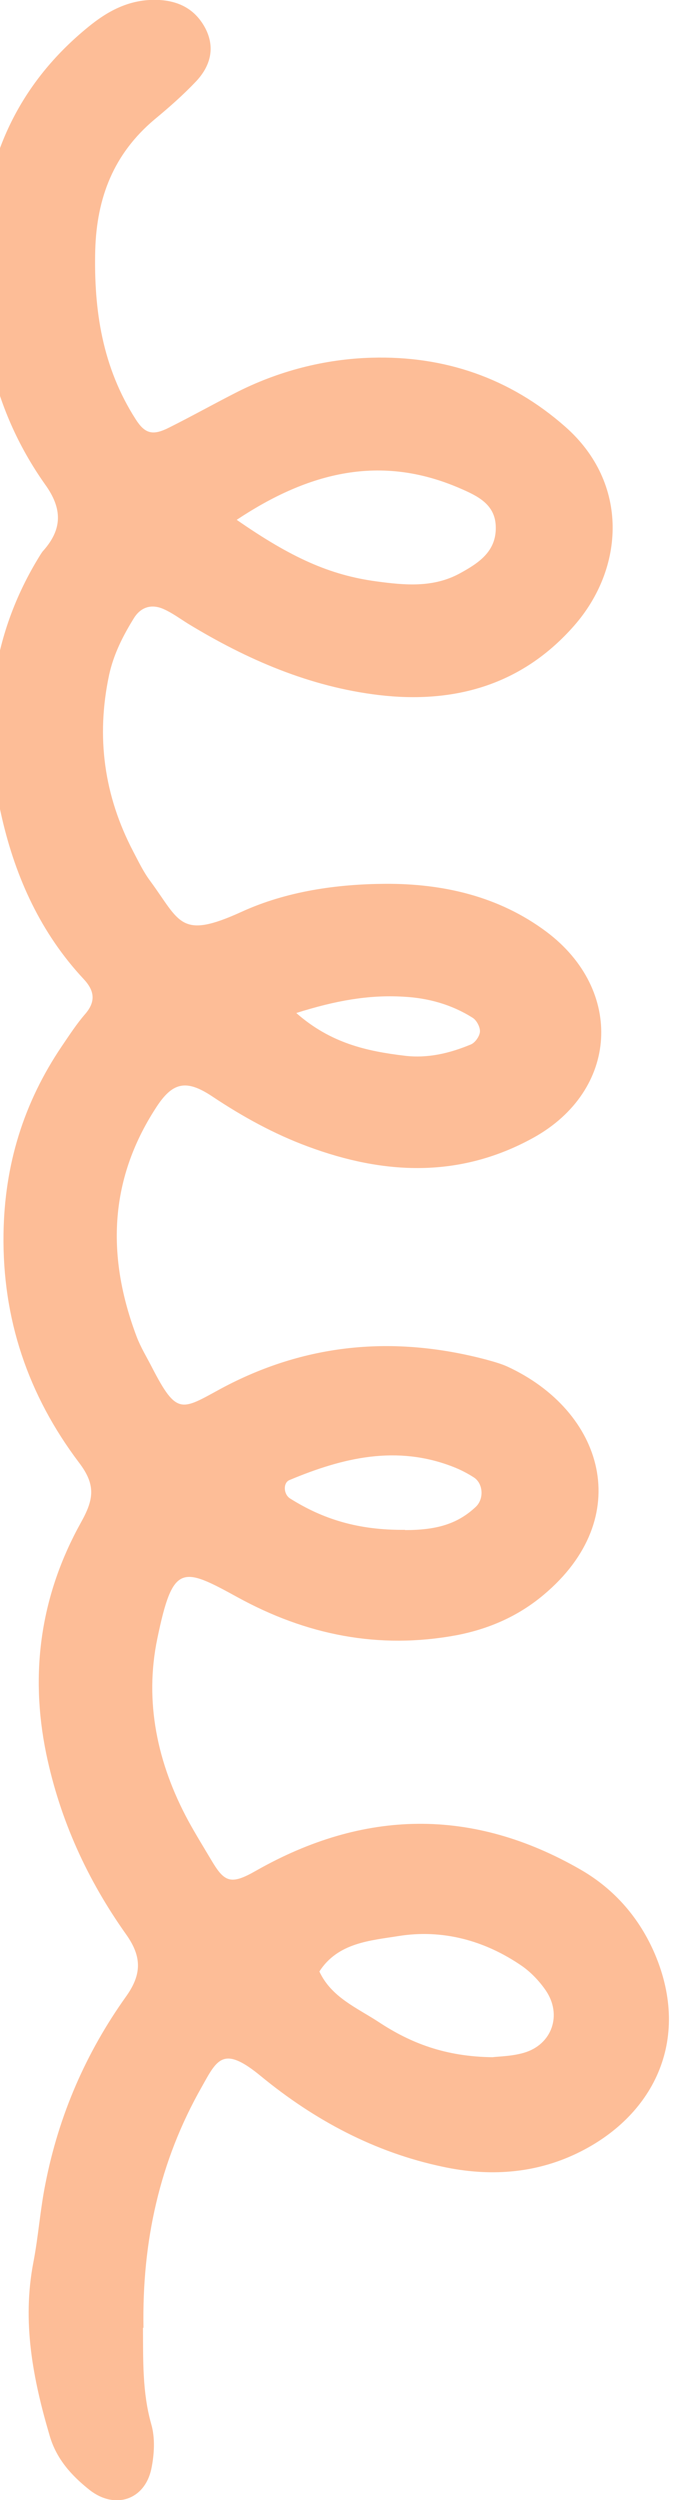 <?xml version="1.0" encoding="UTF-8" standalone="no"?><svg xmlns="http://www.w3.org/2000/svg" xmlns:xlink="http://www.w3.org/1999/xlink" data-name="Layer 1" fill="#000000" height="99.46" viewBox="0 0 27.38 99.46" width="27.38"><path d="m5.69,92.61c.01,1.28-.03,2.56.33,3.83.16.55.12,1.22,0,1.79-.27,1.23-1.45,1.61-2.45.83-.72-.57-1.32-1.23-1.59-2.15-.67-2.27-1.11-4.54-.65-6.92.2-1.04.27-2.1.48-3.13.53-2.71,1.61-5.2,3.21-7.44.62-.87.63-1.57.01-2.45-1.55-2.18-2.64-4.56-3.19-7.2-.67-3.25-.21-6.34,1.38-9.2.52-.93.6-1.5-.08-2.39C1.12,55.5.09,52.48.14,49.08c.04-2.75.8-5.21,2.32-7.46.3-.44.59-.89.93-1.28.44-.51.36-.94-.06-1.39-1.7-1.82-2.7-4.02-3.25-6.4-.85-3.67-.51-7.2,1.52-10.47.04-.06.08-.13.13-.18.75-.85.76-1.66.07-2.62C-.41,16.16-1.03,12.62-.68,8.91-.37,5.68,1.08,3,3.64.97,4.44.34,5.3-.06,6.35,0c.83.05,1.45.41,1.83,1.14.39.77.19,1.49-.37,2.09-.52.55-1.09,1.05-1.67,1.53-1.61,1.36-2.29,3.09-2.35,5.19-.06,2.41.29,4.67,1.61,6.73.37.58.68.66,1.33.33.88-.44,1.74-.92,2.62-1.37,1.71-.88,3.58-1.36,5.45-1.41,2.86-.08,5.48.79,7.7,2.75,2.55,2.25,2.35,5.63.35,7.91-2.06,2.35-4.75,3.12-7.78,2.76-2.75-.33-5.24-1.41-7.59-2.84-.32-.2-.63-.43-.97-.58-.47-.21-.9-.09-1.18.36-.44.71-.81,1.44-.99,2.27-.52,2.46-.2,4.79.96,7.01.21.4.41.82.68,1.18,1.19,1.62,1.18,2.34,3.62,1.23,1.81-.83,3.82-1.11,5.75-1.12,2.25-.01,4.49.48,6.4,1.91,3.09,2.32,2.87,6.31-.52,8.19-2.93,1.62-5.94,1.48-8.98.35-1.35-.5-2.6-1.19-3.8-1.99-1.05-.7-1.59-.57-2.25.46-1.88,2.9-1.95,5.95-.76,9.1.16.42.4.81.61,1.22.99,1.92,1.17,1.7,2.73.85,3.36-1.81,6.88-2.13,10.54-1.17.29.08.59.16.86.28,3.85,1.77,5.13,6.01,1.45,9.09-1,.84-2.16,1.35-3.45,1.6-3.11.58-6-.01-8.73-1.51-2.22-1.22-2.57-1.34-3.19,1.65-.52,2.51,0,4.96,1.23,7.24.29.53.61,1.05.92,1.57.52.88.77,1,1.78.42,4.28-2.43,8.6-2.53,12.92-.04,1.37.79,2.35,1.95,2.95,3.35,1.47,3.46-.08,6.49-3.11,7.94-1.69.81-3.5.92-5.32.53-2.72-.57-5.12-1.86-7.24-3.6-1.51-1.25-1.75-.67-2.36.42-1.69,2.97-2.38,6.18-2.32,9.58Zm3.73-71.93c2.16,1.5,3.7,2.2,5.57,2.45,1.11.15,2.25.26,3.31-.32.75-.41,1.45-.87,1.43-1.84-.01-.92-.75-1.25-1.44-1.55-3.13-1.35-5.98-.66-8.87,1.26Zm10.18,61.16c.2-.03.73-.03,1.23-.17,1.14-.32,1.56-1.52.88-2.5-.25-.36-.58-.71-.94-.96-1.48-1.02-3.17-1.47-4.91-1.19-1.12.18-2.41.26-3.15,1.41.48,1.03,1.49,1.44,2.36,2.01,1.27.84,2.66,1.38,4.54,1.4Zm-3.48-20.97c1.25,0,2.09-.24,2.82-.93.33-.32.29-.93-.09-1.17-.25-.16-.52-.3-.8-.41-2.26-.89-4.41-.37-6.53.52-.26.11-.24.56.02.73,1.3.82,2.71,1.27,4.58,1.25Zm-4.34-20.58c1.38,1.22,2.83,1.53,4.33,1.71.92.11,1.79-.1,2.63-.45.17-.07.35-.33.36-.51.01-.18-.13-.45-.29-.55-.84-.53-1.77-.79-2.77-.84-1.38-.08-2.7.16-4.25.65Z" fill="#fdbd97"/></svg>